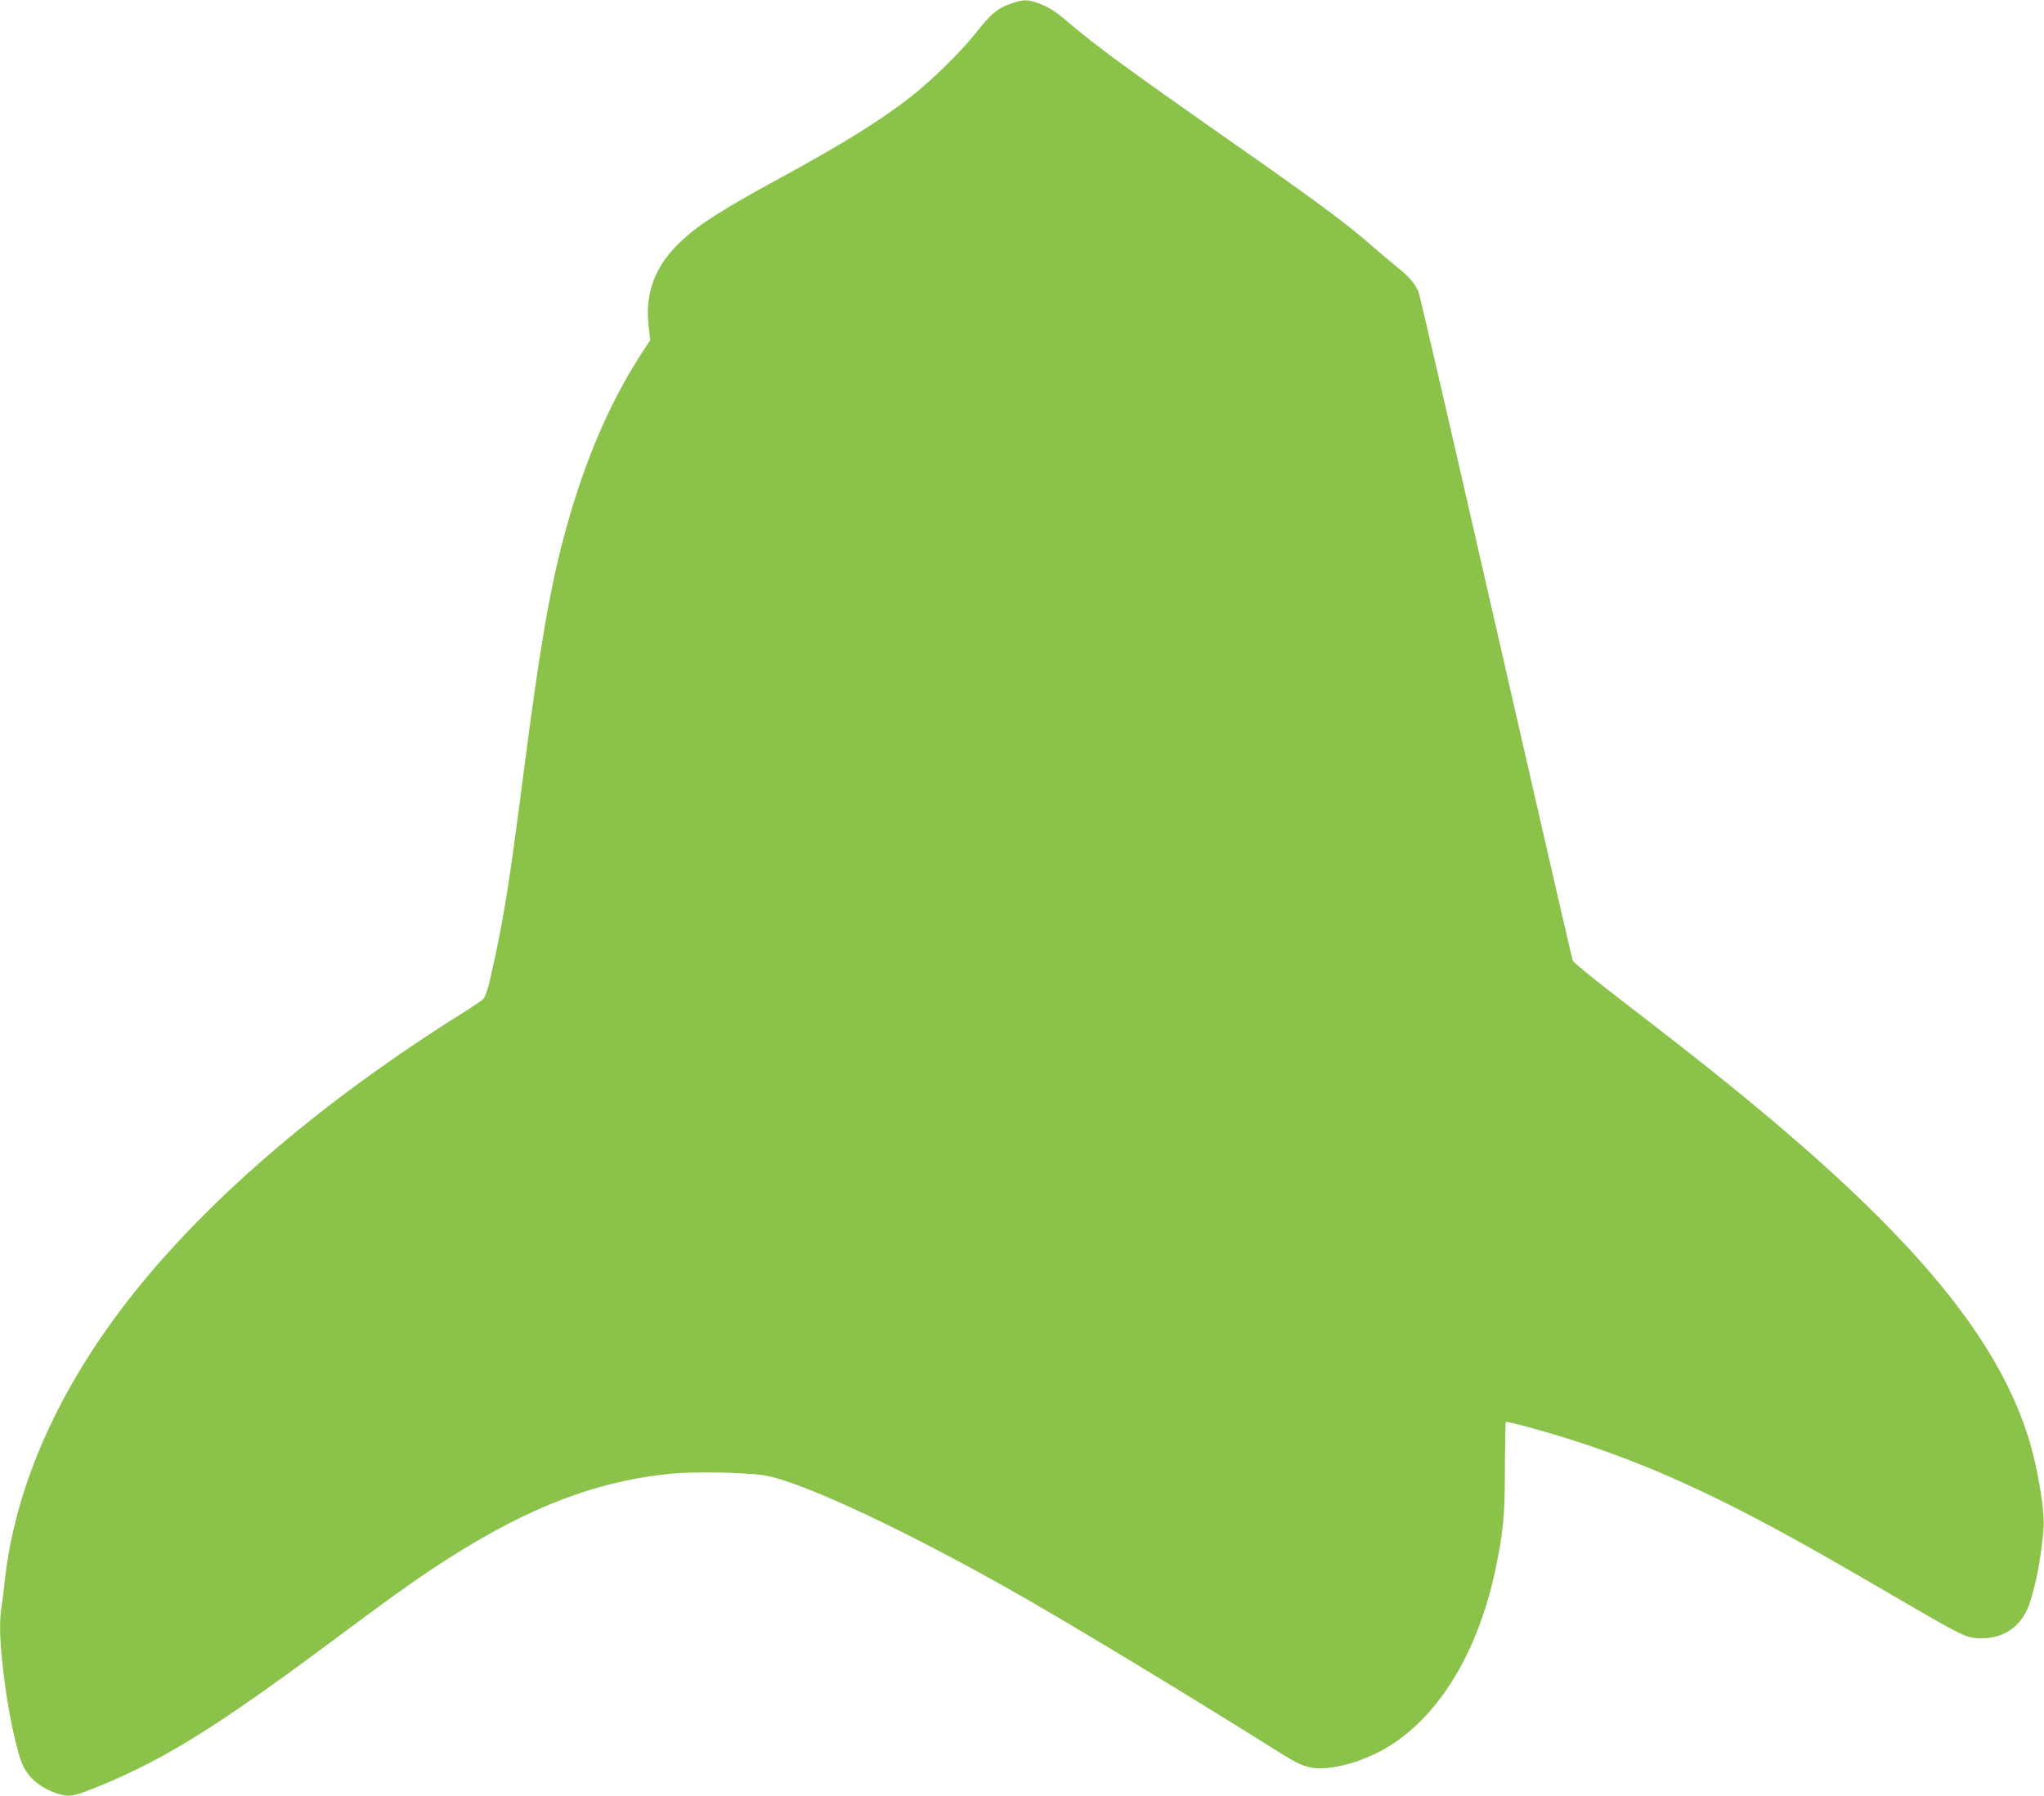 <?xml version="1.0" standalone="no"?>
<!DOCTYPE svg PUBLIC "-//W3C//DTD SVG 20010904//EN"
 "http://www.w3.org/TR/2001/REC-SVG-20010904/DTD/svg10.dtd">
<svg version="1.0" xmlns="http://www.w3.org/2000/svg"
 width="1280pt" height="1125pt" viewBox="0 0 1280 1125"
 preserveAspectRatio="xMidYMid meet">
<g transform="translate(0,1125) scale(0.1,-0.1)"
fill="#8bc34a" stroke="none">
<path d="M6354 11235 c-103 -32 -143 -64 -246 -195 -92 -116 -280 -300 -408
-399 -190 -148 -429 -296 -815 -506 -356 -194 -501 -286 -615 -391 -167 -155
-233 -326 -208 -538 l10 -86 -60 -92 c-209 -324 -372 -716 -492 -1183 -83
-321 -144 -685 -240 -1425 -86 -669 -117 -867 -180 -1165 -42 -197 -57 -246
-77 -265 -10 -9 -67 -48 -128 -86 -858 -537 -1568 -1141 -2052 -1746 -468
-585 -748 -1209 -813 -1808 -6 -58 -15 -132 -21 -166 -14 -93 -11 -206 11
-396 29 -254 86 -522 127 -603 44 -85 125 -145 235 -175 60 -16 95 -7 273 67
389 164 711 365 1373 856 180 134 383 284 452 333 670 482 1180 704 1734 755
140 13 454 7 568 -11 234 -35 929 -363 1653 -779 357 -206 1016 -605 1494
-905 189 -119 218 -134 284 -147 97 -18 266 20 412 93 356 178 628 603 743
1163 46 222 56 328 56 622 1 155 3 284 6 287 8 7 293 -72 476 -133 502 -166
954 -380 1644 -778 85 -49 270 -156 410 -238 330 -192 360 -206 443 -206 154
-1 264 80 311 231 40 127 70 289 83 455 9 116 -37 391 -98 582 -209 653 -768
1308 -1889 2214 -180 146 -381 302 -713 558 -131 101 -243 193 -248 205 -5 11
-220 948 -479 2081 -258 1133 -477 2080 -486 2104 -20 51 -57 96 -130 154 -29
23 -100 83 -158 133 -166 146 -349 282 -946 699 -582 408 -786 557 -967 711
-79 68 -121 93 -195 119 -51 17 -79 18 -134 0z"/>
</g>
</svg>
